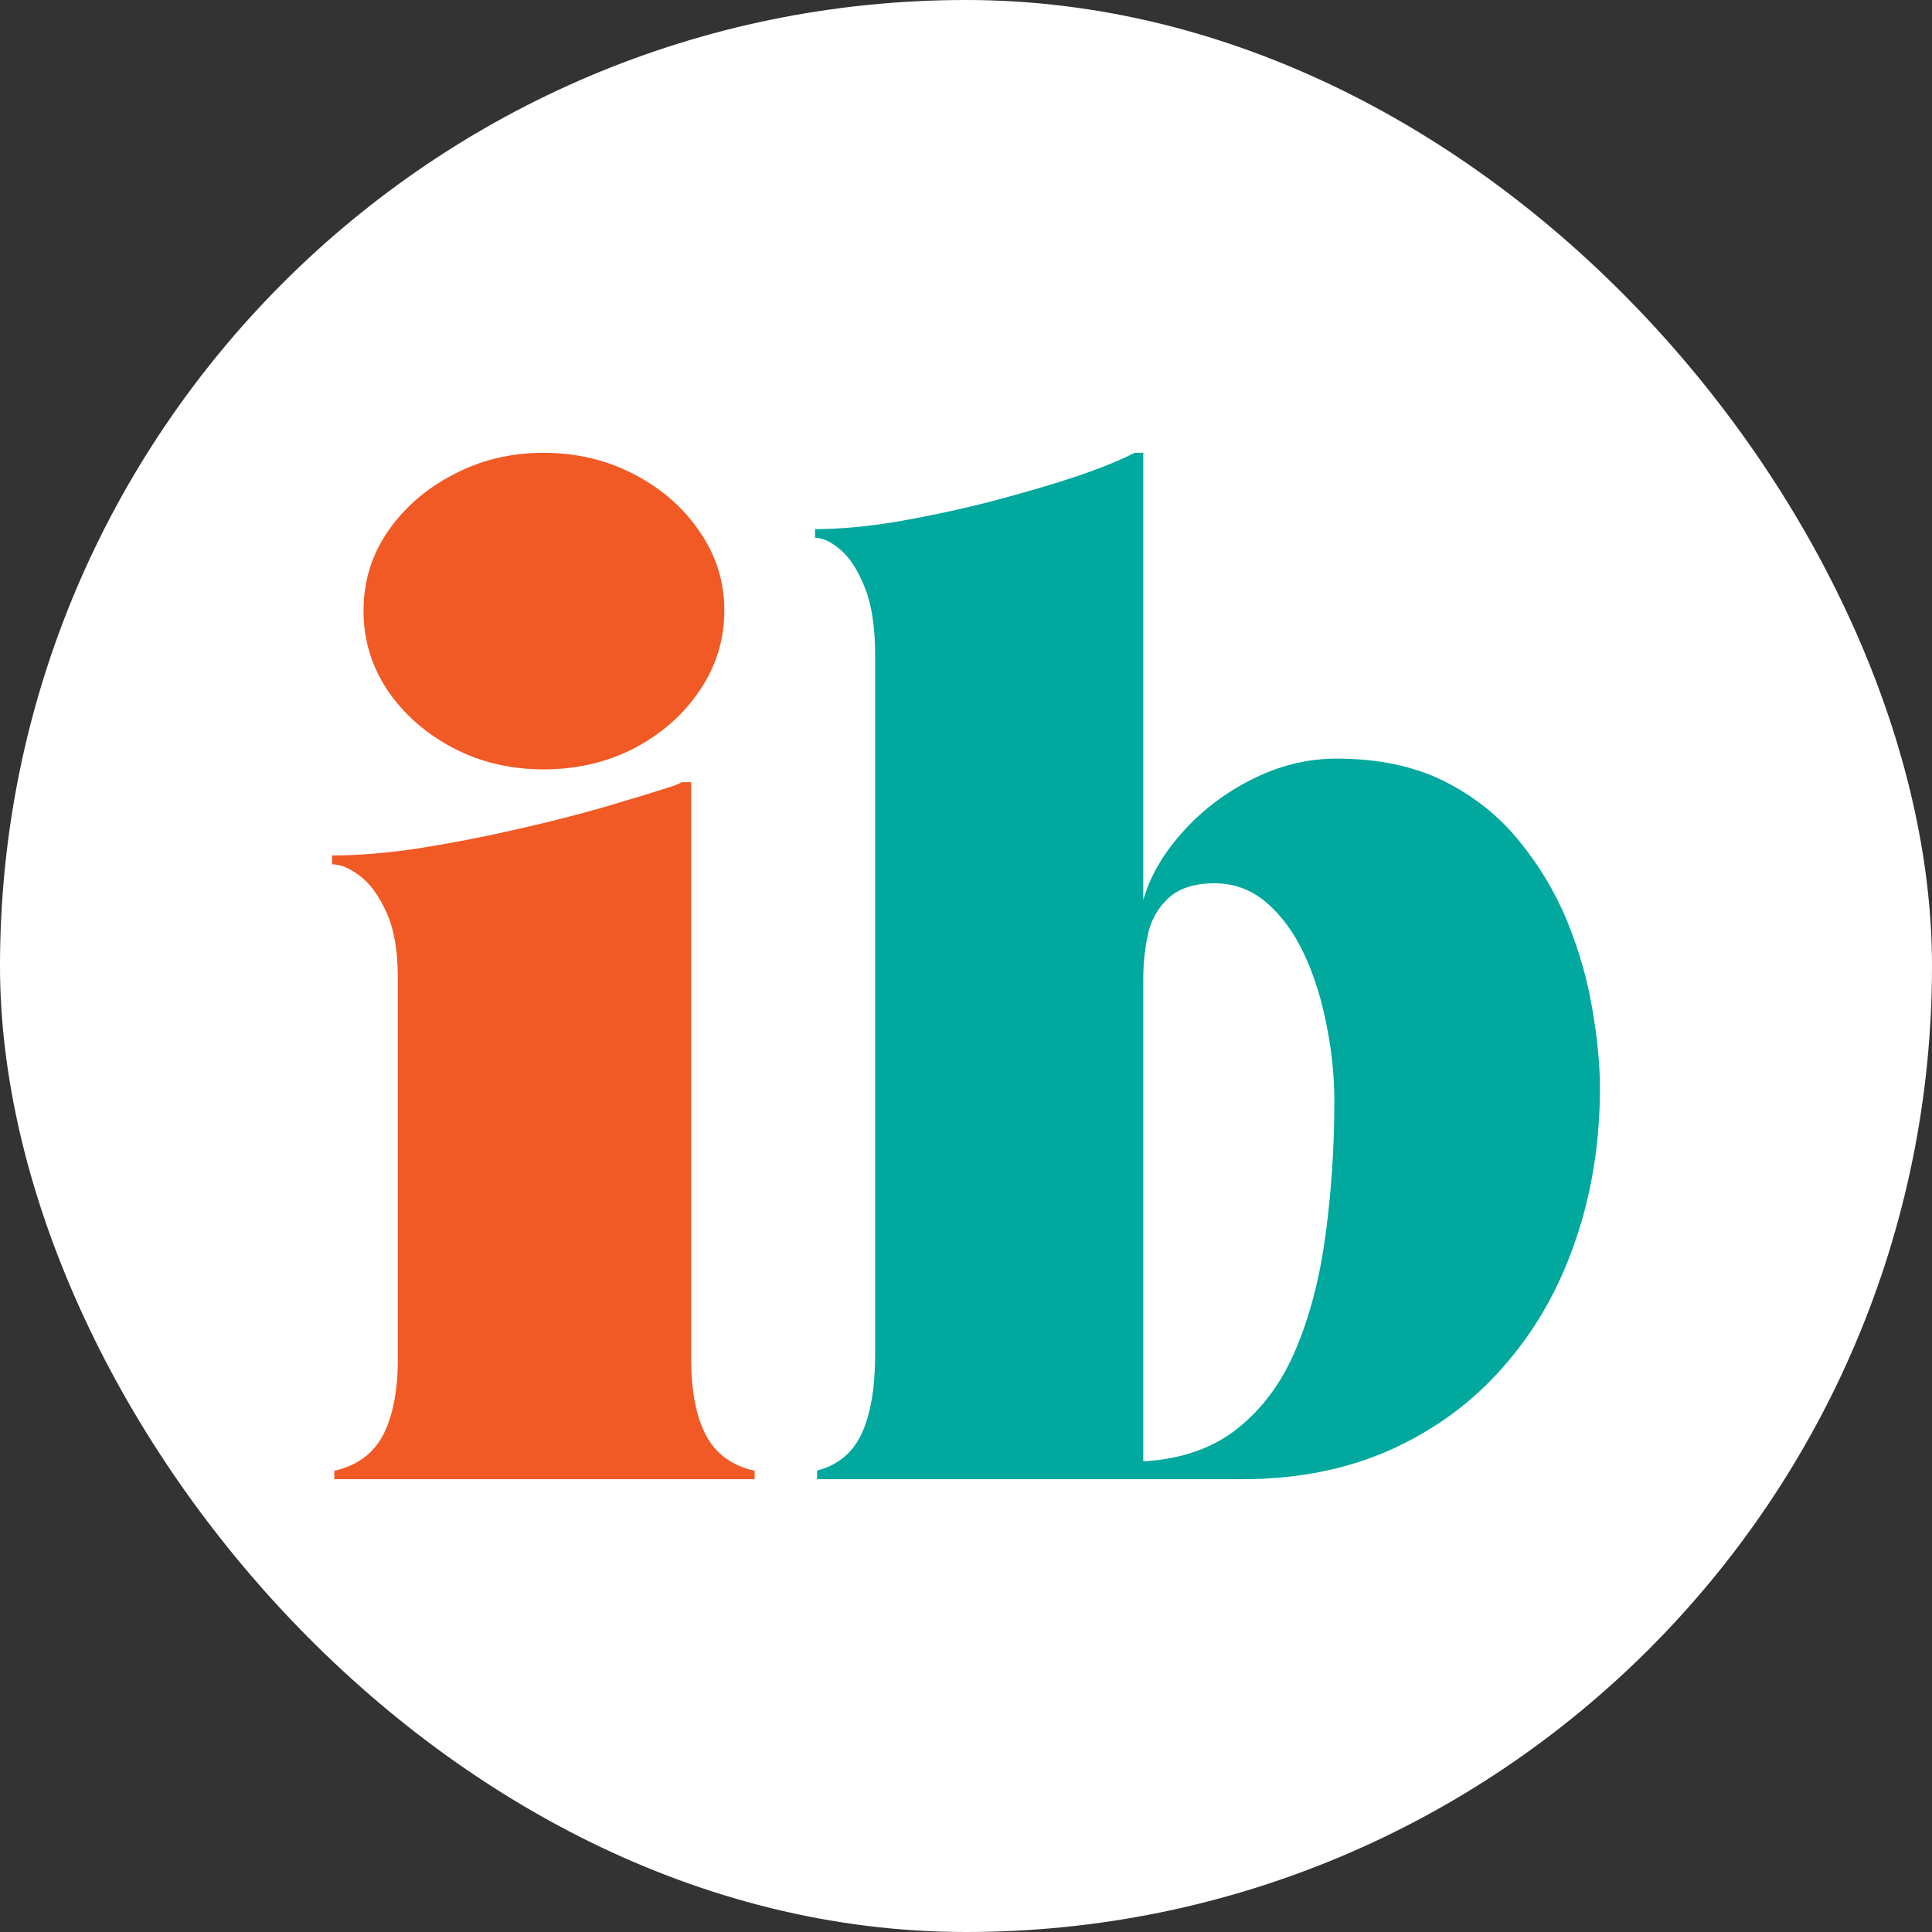 <svg width="32" height="32" viewBox="0 0 32 32" fill="none" xmlns="http://www.w3.org/2000/svg">
<rect x="0" y="0" width="32" height="32" fill="#333333" stroke="none"/>
<rect width="32" height="32" rx="16" fill="white"/>
<path d="M5.5 14.169C5.914 14.169 6.384 14.133 6.906 14.055C7.427 13.974 7.95 13.874 8.479 13.754C9.012 13.636 9.507 13.509 9.968 13.379C10.427 13.244 10.801 13.13 11.094 13.036C11.181 13.01 11.246 12.983 11.29 12.955H11.448V22.511C11.448 23.032 11.527 23.452 11.69 23.766C11.851 24.076 12.121 24.276 12.5 24.361V24.5H5.537V24.361C5.914 24.276 6.184 24.076 6.347 23.766C6.508 23.452 6.589 23.032 6.589 22.511V16.183C6.589 15.743 6.526 15.389 6.403 15.115C6.277 14.838 6.133 14.638 5.965 14.512C5.798 14.382 5.642 14.316 5.5 14.316V14.169ZM6.021 10.117C6.021 9.634 6.154 9.196 6.422 8.805C6.694 8.409 7.057 8.093 7.511 7.859C7.962 7.62 8.46 7.5 9 7.5C9.552 7.5 10.054 7.62 10.508 7.859C10.959 8.093 11.32 8.409 11.588 8.805C11.86 9.196 11.997 9.634 11.997 10.117C11.997 10.596 11.86 11.037 11.588 11.438C11.32 11.836 10.959 12.154 10.508 12.392C10.054 12.627 9.552 12.743 9 12.743C8.46 12.743 7.962 12.627 7.511 12.392C7.057 12.154 6.694 11.836 6.422 11.438C6.154 11.037 6.021 10.596 6.021 10.117Z" fill="#F15A24"/>
<path d="M14.495 10.846C14.495 10.387 14.438 10.016 14.325 9.734C14.21 9.447 14.079 9.24 13.925 9.11C13.772 8.975 13.63 8.908 13.5 8.908V8.764C13.908 8.764 14.364 8.722 14.87 8.638C15.38 8.549 15.891 8.44 16.401 8.309C16.916 8.174 17.388 8.037 17.814 7.896C18.239 7.751 18.564 7.618 18.792 7.5H18.936V14.909C19.043 14.527 19.256 14.156 19.575 13.796C19.898 13.431 20.283 13.136 20.732 12.911C21.185 12.681 21.653 12.565 22.136 12.565C22.827 12.565 23.42 12.69 23.914 12.936C24.411 13.185 24.826 13.514 25.156 13.922C25.49 14.327 25.756 14.772 25.956 15.254C26.153 15.739 26.292 16.221 26.372 16.704C26.457 17.188 26.5 17.627 26.5 18.019C26.5 18.935 26.36 19.788 26.083 20.581C25.811 21.369 25.415 22.054 24.901 22.637C24.39 23.223 23.769 23.68 23.037 24.011C22.306 24.338 21.485 24.5 20.578 24.5H13.534V24.357C13.879 24.268 14.125 24.062 14.274 23.741C14.421 23.417 14.495 22.983 14.495 22.444V10.846ZM18.936 16.215V24.205C19.577 24.167 20.102 23.982 20.511 23.649C20.923 23.318 21.244 22.878 21.472 22.326C21.704 21.769 21.865 21.141 21.957 20.438C22.052 19.736 22.101 19.003 22.101 18.238C22.101 17.829 22.059 17.412 21.974 16.99C21.893 16.565 21.772 16.173 21.608 15.819C21.442 15.461 21.236 15.174 20.987 14.959C20.736 14.74 20.447 14.63 20.119 14.63C19.783 14.63 19.528 14.713 19.353 14.875C19.183 15.033 19.068 15.233 19.013 15.473C18.962 15.716 18.936 15.962 18.936 16.215Z" fill="#01A89E"/>
</svg>
